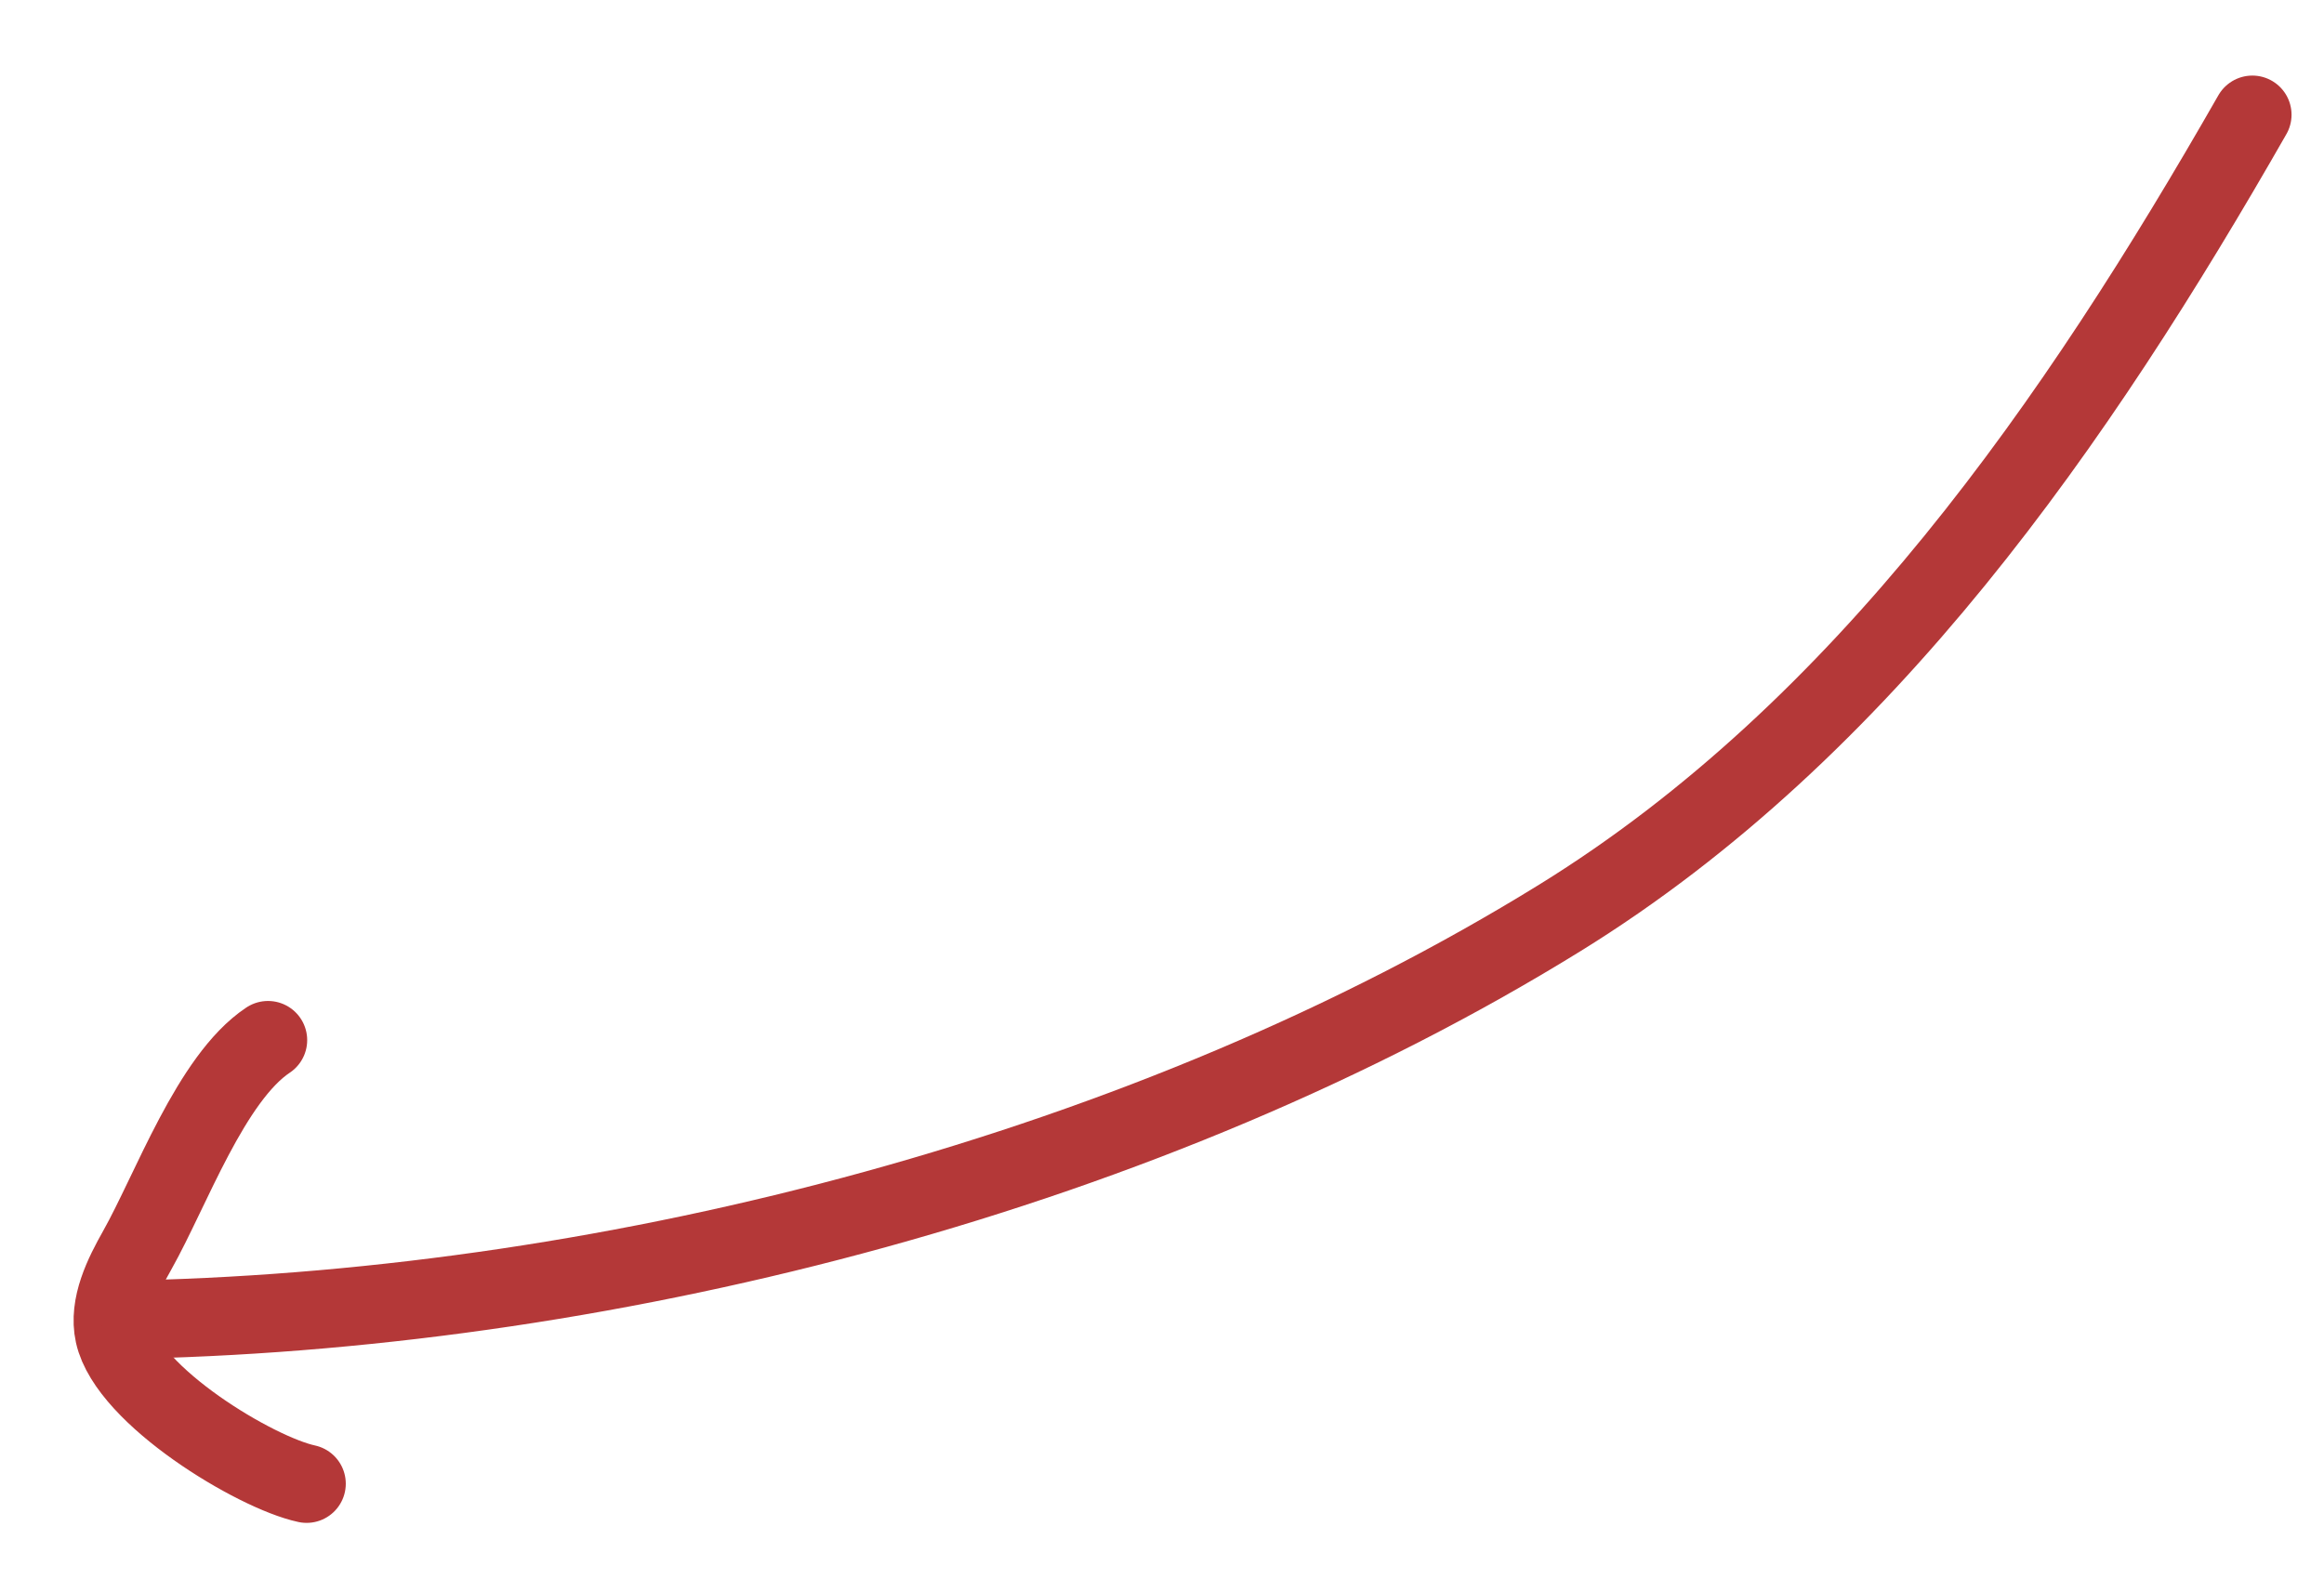 <svg width="89" height="61" viewBox="0 0 89 61" fill="none" xmlns="http://www.w3.org/2000/svg">
<path d="M11.742 56.835C9.781 56.415 4.9 53.474 4.374 51.109C4.129 50.003 4.739 48.807 5.257 47.888C6.557 45.576 8.081 41.298 10.264 39.843" stroke="#B43838" stroke-width="3" stroke-linecap="round"/>
<path d="M5.375 50.542C23.663 50.106 44.034 44.865 59.738 35.159C71.414 27.943 79.562 16.111 86.257 4.395" stroke="#B43838" stroke-width="3" stroke-linecap="round"/>
</svg>

